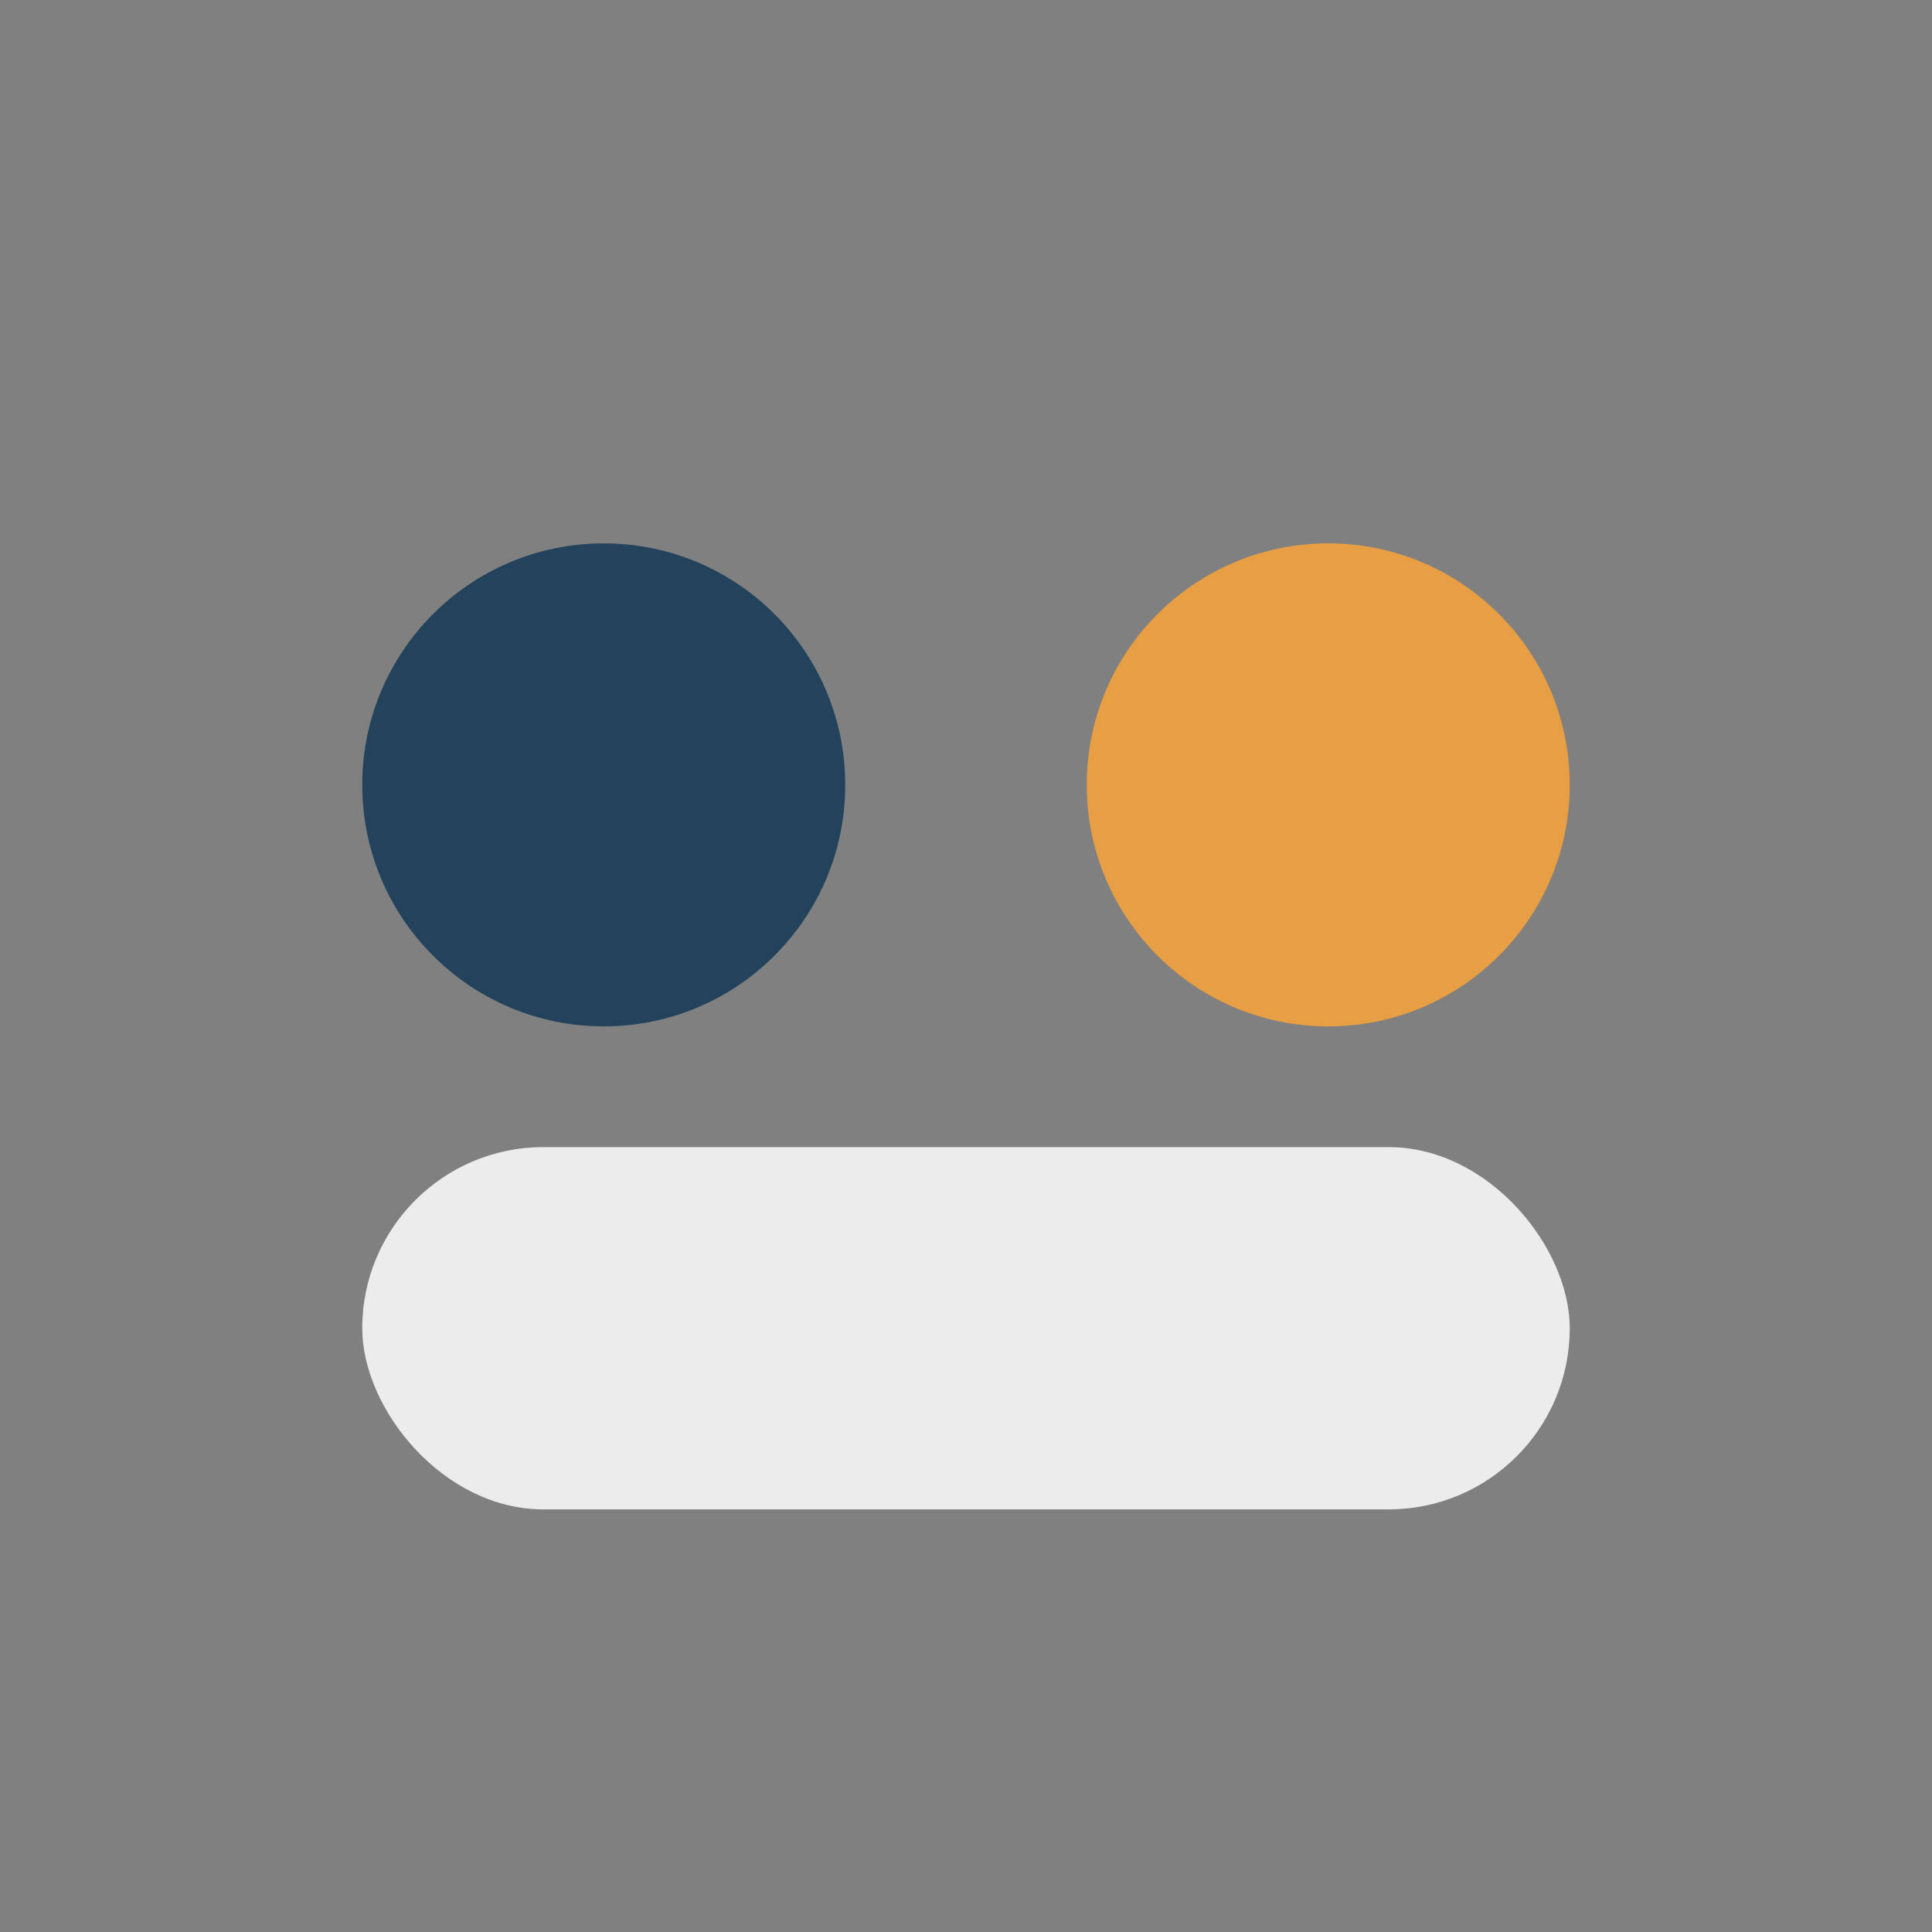 <?xml version="1.0" encoding="UTF-8"?>
<svg xmlns="http://www.w3.org/2000/svg" width="32" height="32" viewBox="0 0 32 32"><rect x="0" y="0" width="32" height="32" fill="#808080" stroke="none"/><circle cx="10" cy="13" r="4" fill="#22435B"/><circle cx="22" cy="13" r="4" fill="#E89E42"/><rect x="6" y="19" width="20" height="6" rx="3" fill="#ECECEC"/></svg>